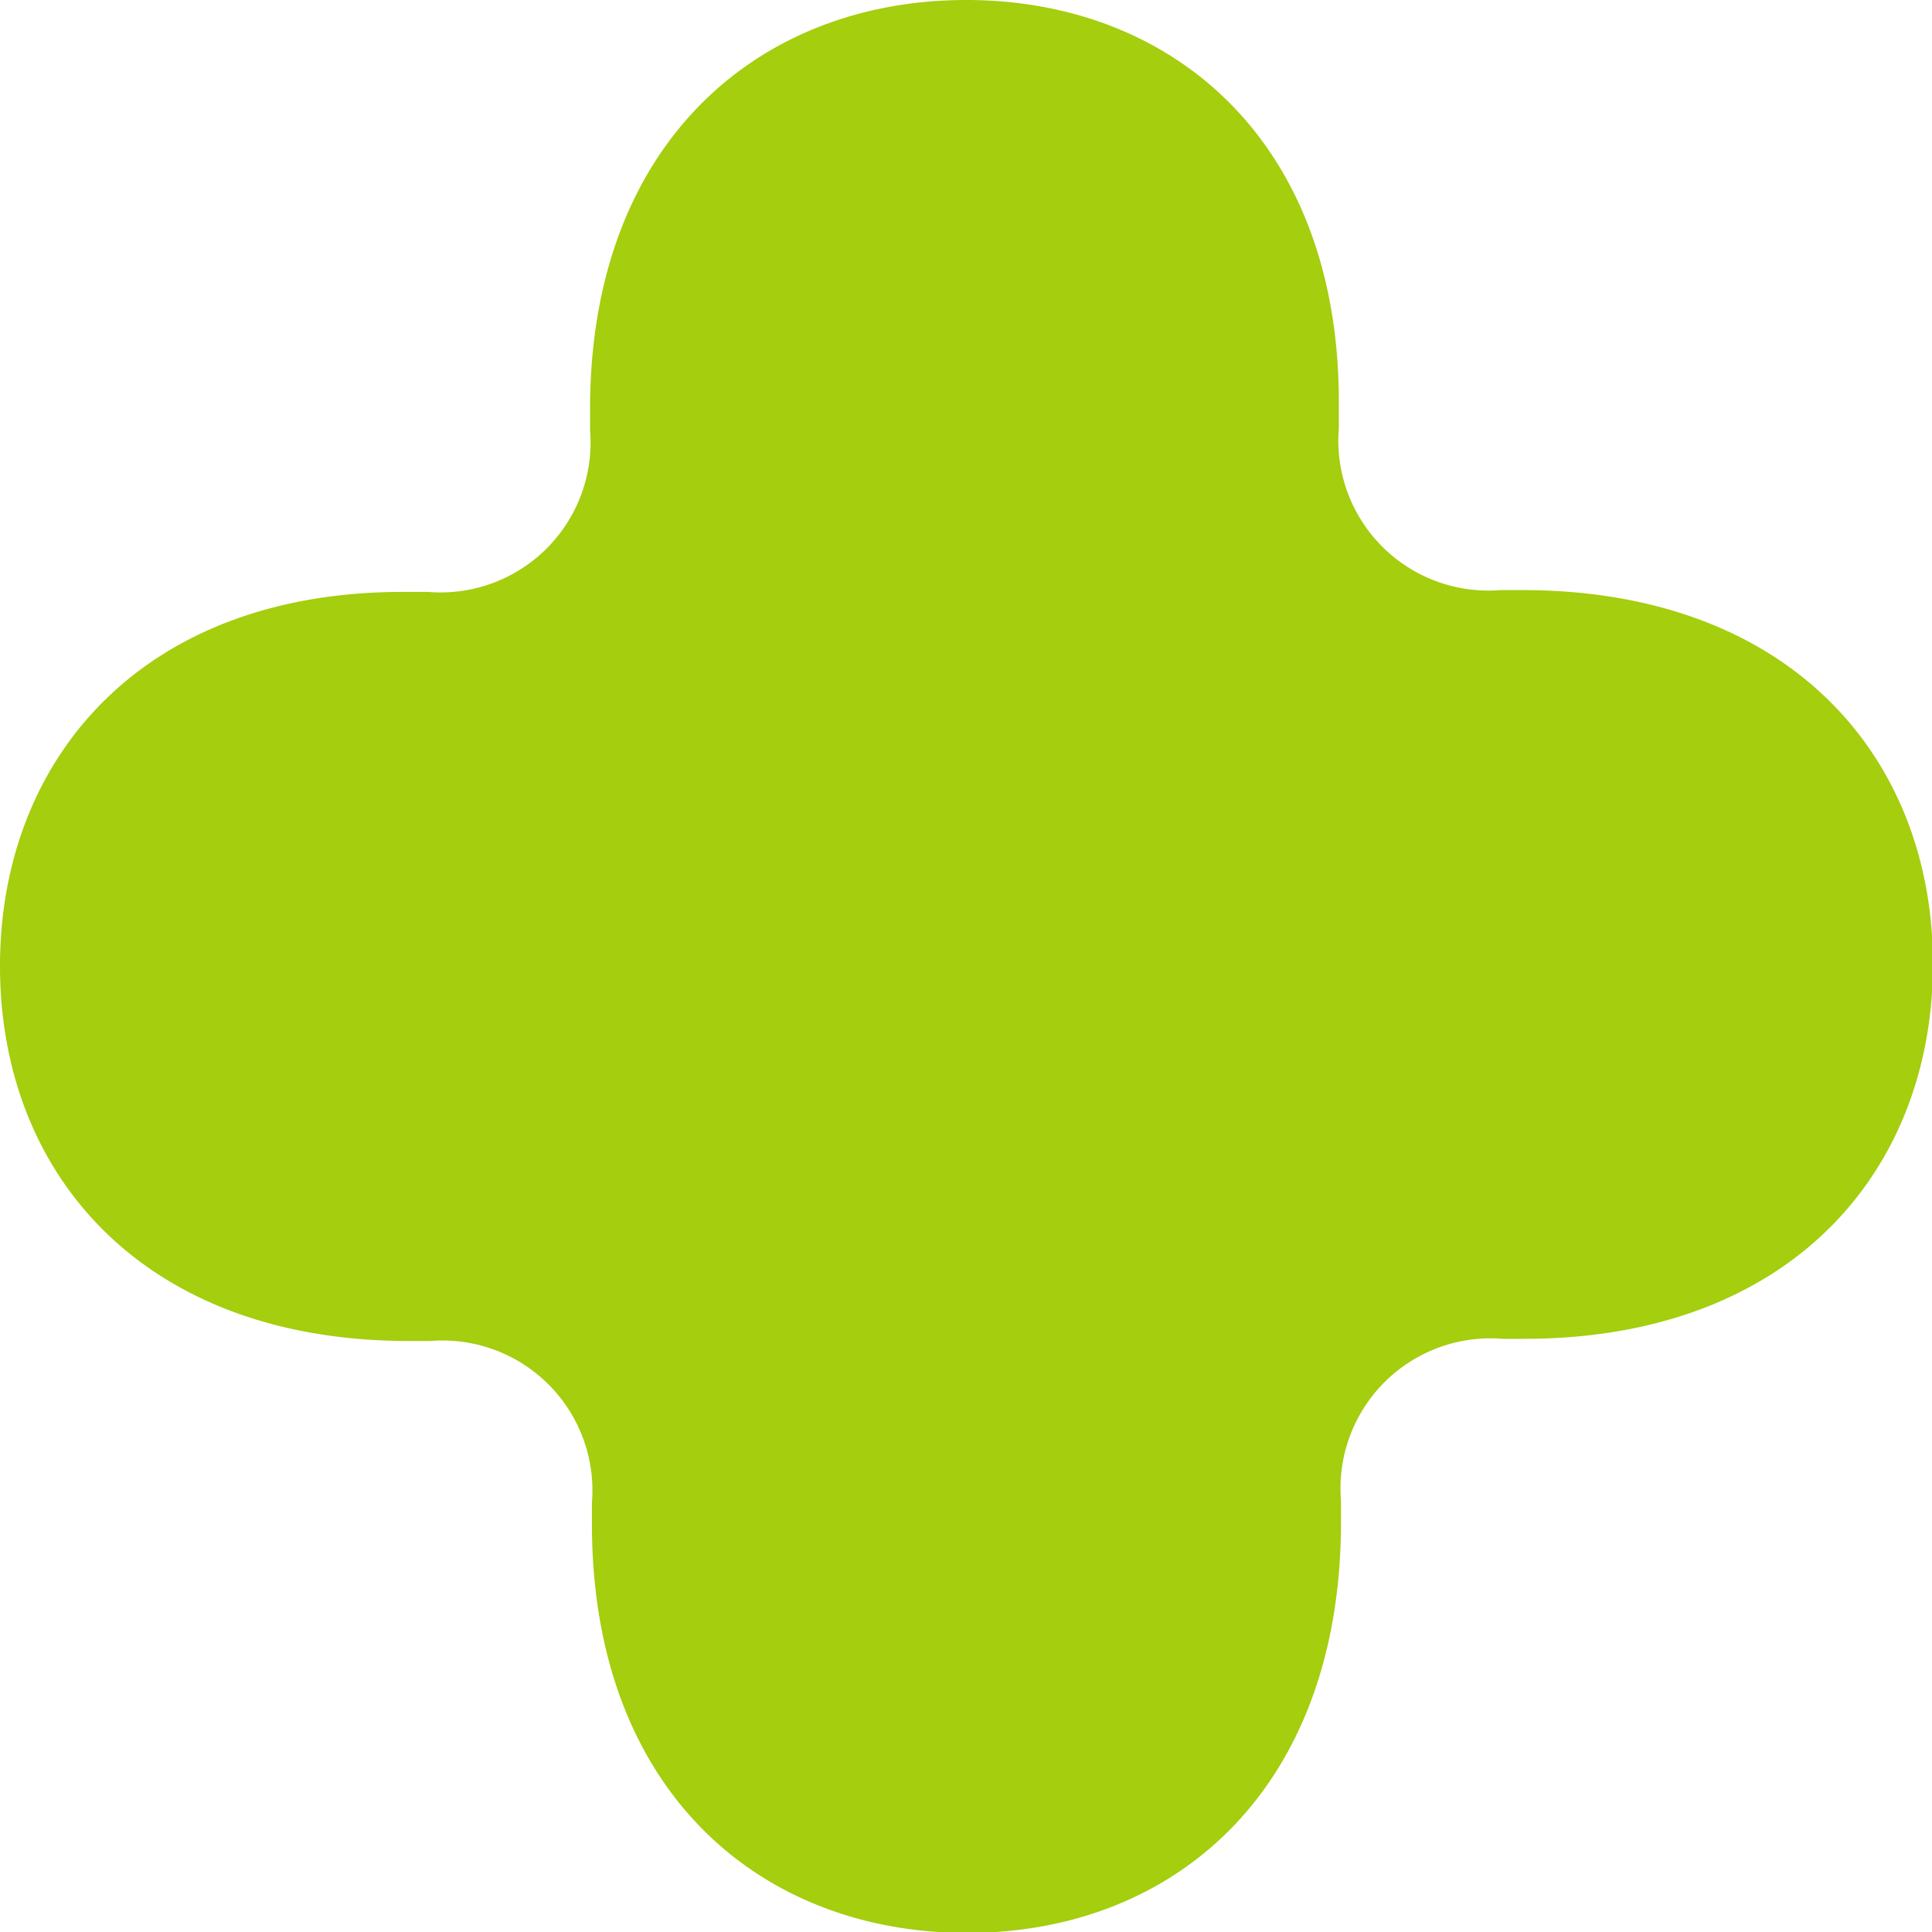 <?xml version="1.0" encoding="UTF-8"?> <svg xmlns="http://www.w3.org/2000/svg" id="Слой_1" data-name="Слой 1" viewBox="0 0 62.21 62.21"> <title>Монтажная область 31</title> <path d="M43.18,49c0-.23,0-.45,0-.68a4.83,4.83,0,0,1,5.21-5.21c.23,0,.45,0,.68,0,8.59,0,13.17-5.41,13.17-12.07S57.63,19,49,19c-.23,0-.45,0-.68,0a4.83,4.83,0,0,1-5.21-5.21c0-.23,0-.45,0-.68C43.18,4.58,37.77,0,31.11,0S19,4.58,19,13.17c0,.23,0,.45,0,.68a4.83,4.83,0,0,1-5.21,5.21c-.23,0-.45,0-.68,0C4.58,19,0,24.44,0,31.11S4.58,43.18,13.17,43.18c.23,0,.45,0,.68,0a4.83,4.83,0,0,1,5.21,5.21c0,.23,0,.45,0,.68,0,8.59,5.41,13.17,12.08,13.17S43.18,57.63,43.18,49Z" fill="#a4ce0e"></path> </svg> 